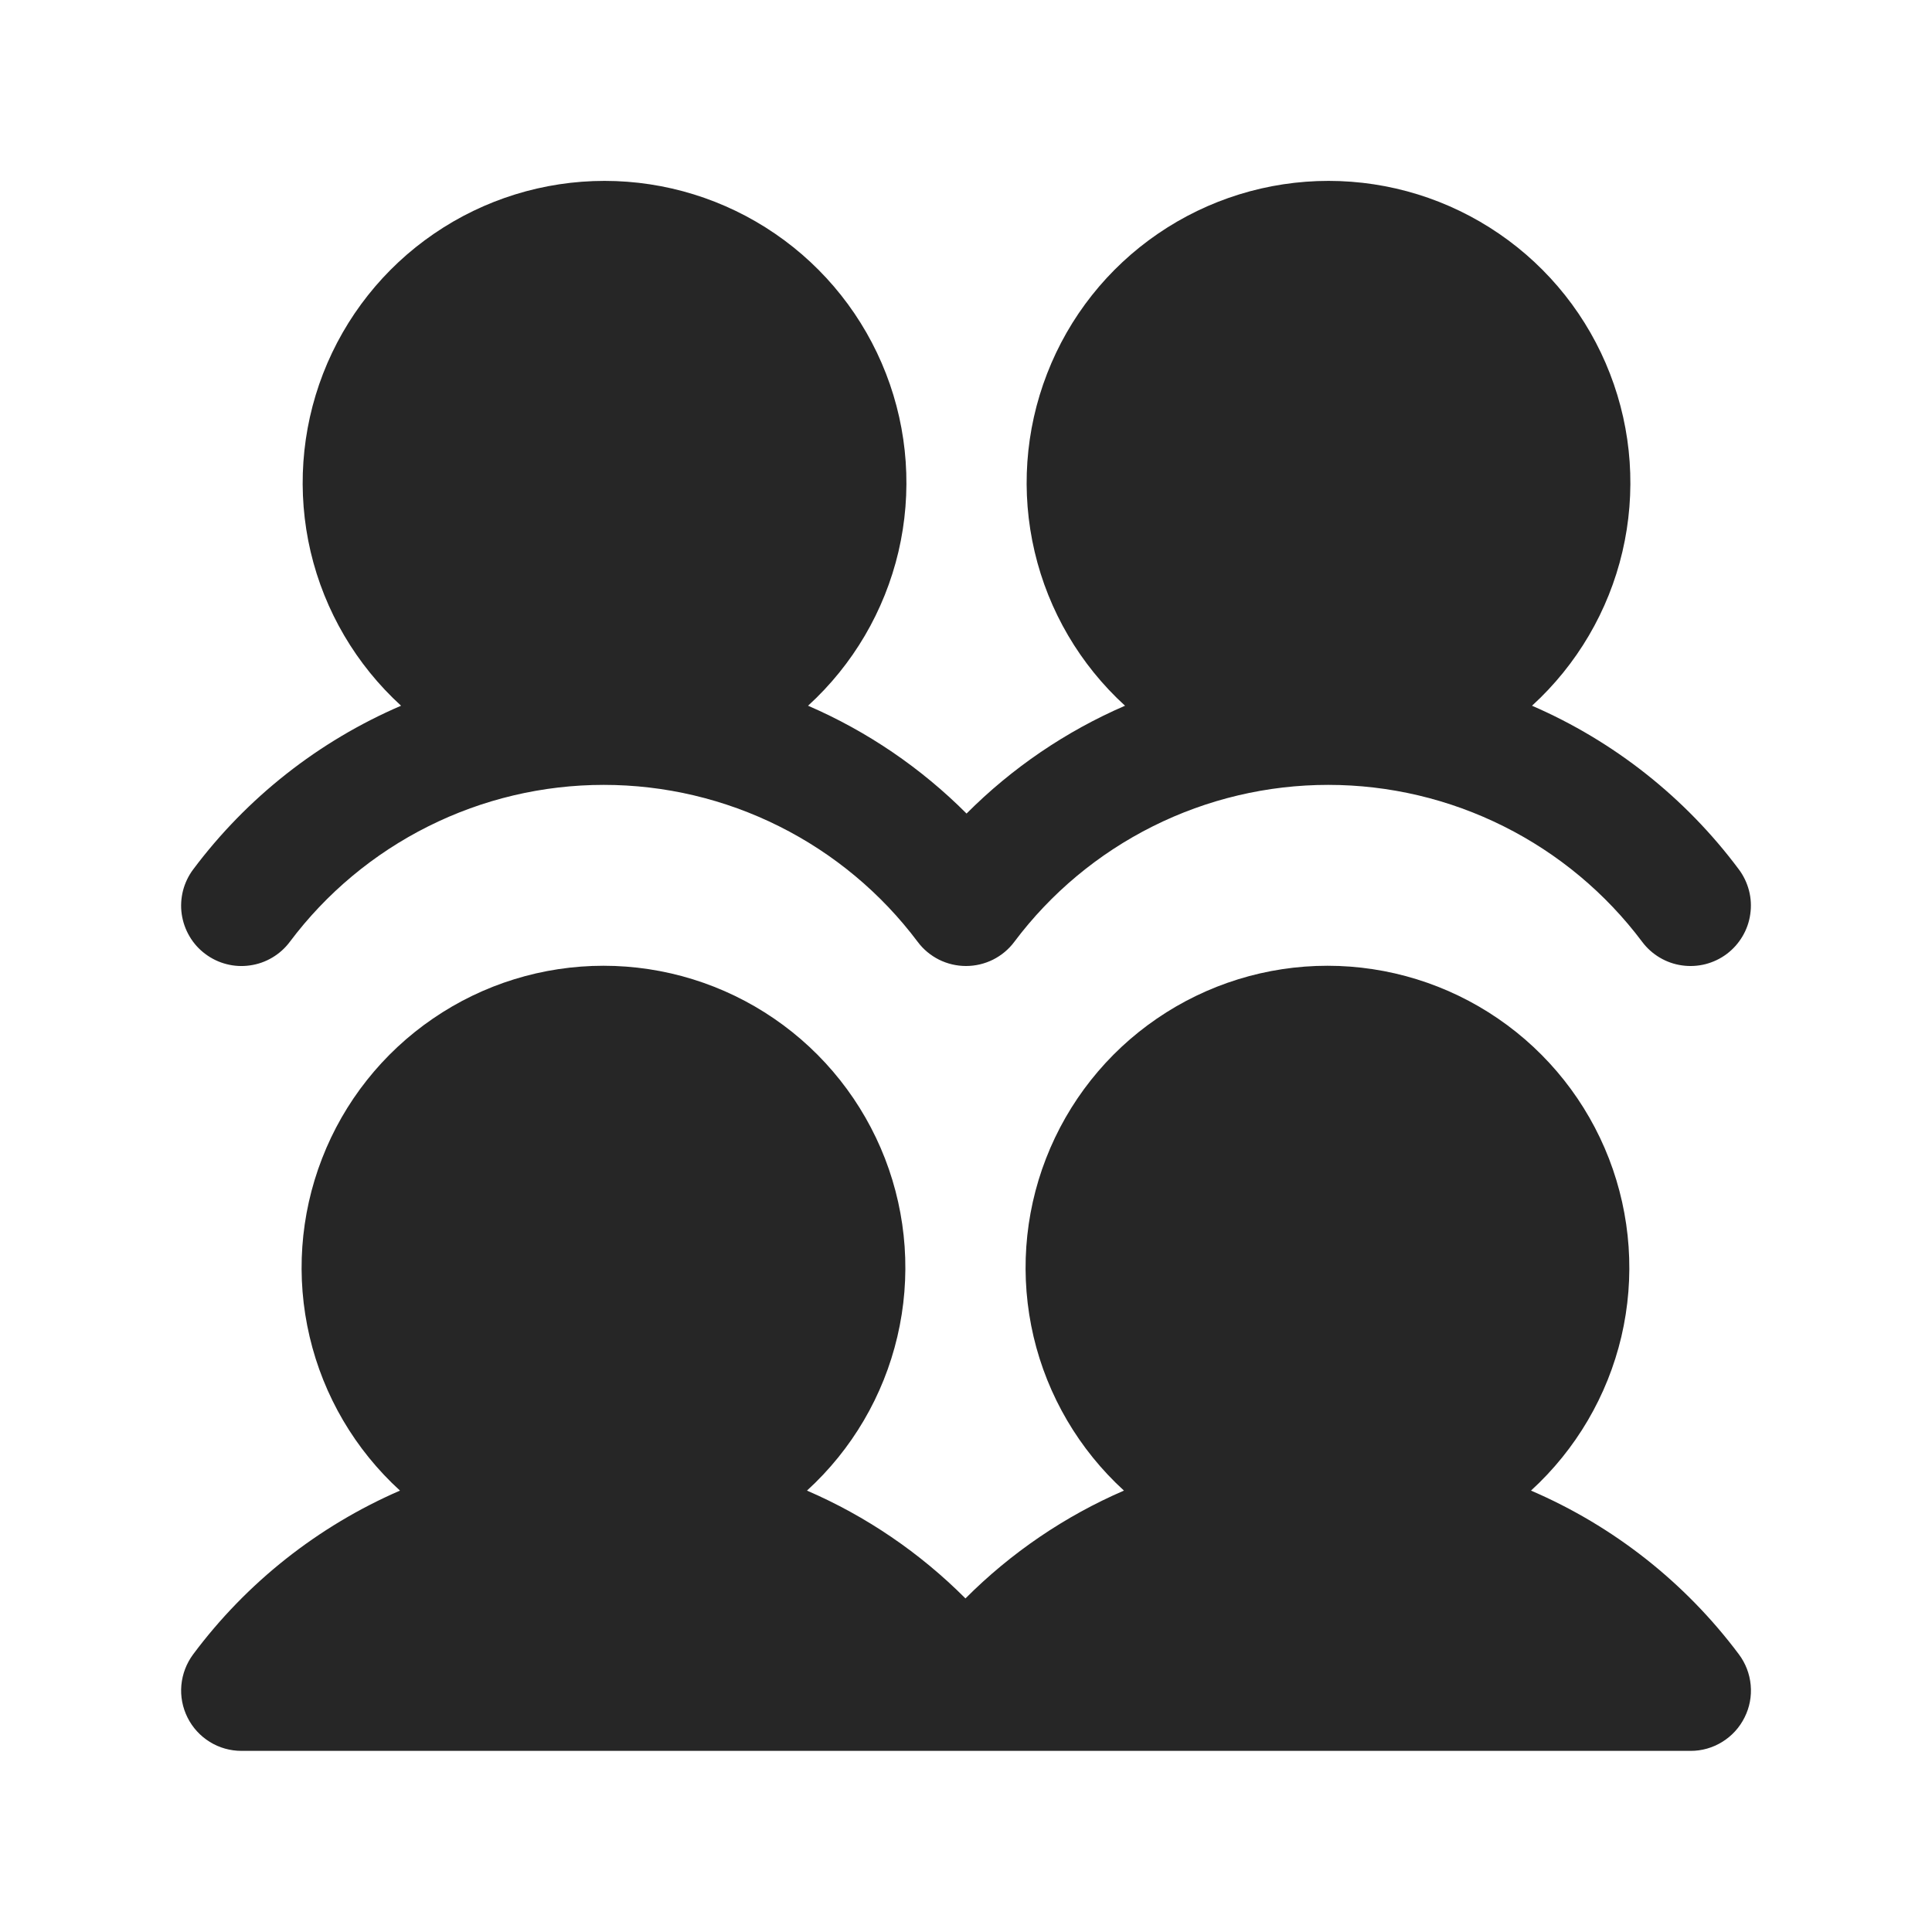 <svg width="32" height="32" viewBox="0 0 32 32" fill="none" xmlns="http://www.w3.org/2000/svg">
<path d="M28.8 27.399C28.912 27.548 28.98 27.724 28.997 27.91C29.014 28.095 28.979 28.281 28.895 28.447C28.812 28.614 28.685 28.753 28.526 28.851C28.368 28.949 28.186 29.001 28 29H4C3.814 29 3.632 28.949 3.474 28.851C3.316 28.753 3.189 28.614 3.106 28.448C3.023 28.282 2.987 28.096 3.004 27.911C3.021 27.726 3.089 27.549 3.2 27.4C4.085 26.213 5.266 25.279 6.625 24.689C5.88 24.009 5.358 23.12 5.128 22.139C4.897 21.157 4.969 20.129 5.334 19.189C5.698 18.248 6.339 17.44 7.171 16.871C8.002 16.301 8.987 15.996 9.996 15.996C11.004 15.996 11.989 16.301 12.821 16.871C13.653 17.44 14.293 18.248 14.658 19.189C15.022 20.129 15.094 21.157 14.863 22.139C14.633 23.12 14.111 24.009 13.366 24.689C14.347 25.113 15.237 25.719 15.991 26.475C16.745 25.719 17.636 25.113 18.616 24.689C17.872 24.009 17.35 23.12 17.119 22.139C16.889 21.157 16.96 20.129 17.325 19.189C17.69 18.248 18.33 17.44 19.162 16.871C19.994 16.301 20.979 15.996 21.987 15.996C22.995 15.996 23.98 16.301 24.812 16.871C25.644 17.44 26.284 18.248 26.649 19.189C27.013 20.129 27.085 21.157 26.855 22.139C26.624 23.12 26.102 24.009 25.358 24.689C26.723 25.275 27.91 26.21 28.8 27.399ZM3.4 15.8C3.505 15.879 3.625 15.937 3.752 15.969C3.879 16.002 4.011 16.009 4.141 15.99C4.271 15.972 4.396 15.928 4.509 15.861C4.622 15.794 4.721 15.706 4.8 15.6C5.405 14.793 6.191 14.138 7.093 13.687C7.996 13.235 8.991 13 10 13C11.009 13 12.004 13.235 12.907 13.687C13.809 14.138 14.595 14.793 15.2 15.6C15.293 15.725 15.414 15.825 15.553 15.895C15.692 15.964 15.845 16 16 16C16.155 16 16.308 15.964 16.447 15.895C16.586 15.825 16.707 15.725 16.8 15.6C17.405 14.793 18.191 14.138 19.093 13.687C19.996 13.235 20.991 13 22 13C23.009 13 24.004 13.235 24.907 13.687C25.809 14.138 26.595 14.793 27.2 15.6C27.279 15.706 27.378 15.794 27.491 15.861C27.604 15.928 27.729 15.972 27.859 15.99C27.989 16.009 28.122 16.001 28.249 15.969C28.376 15.936 28.496 15.879 28.601 15.8C28.706 15.721 28.794 15.622 28.861 15.509C28.928 15.396 28.972 15.271 28.99 15.141C29.009 15.011 29.002 14.878 28.969 14.751C28.936 14.624 28.879 14.504 28.8 14.399C27.915 13.212 26.734 12.278 25.375 11.689C26.12 11.009 26.642 10.12 26.872 9.139C27.102 8.157 27.031 7.129 26.666 6.189C26.302 5.248 25.661 4.44 24.829 3.871C23.997 3.301 23.013 2.996 22.004 2.996C20.996 2.996 20.011 3.301 19.179 3.871C18.347 4.44 17.707 5.248 17.343 6.189C16.978 7.129 16.906 8.157 17.137 9.139C17.367 10.12 17.889 11.009 18.634 11.689C17.654 12.113 16.763 12.719 16.009 13.475C15.255 12.719 14.364 12.113 13.384 11.689C14.129 11.009 14.65 10.12 14.881 9.139C15.111 8.157 15.04 7.129 14.675 6.189C14.31 5.248 13.67 4.44 12.838 3.871C12.006 3.301 11.021 2.996 10.013 2.996C9.005 2.996 8.02 3.301 7.188 3.871C6.356 4.44 5.716 5.248 5.351 6.189C4.987 7.129 4.915 8.157 5.145 9.139C5.376 10.12 5.898 11.009 6.643 11.689C5.277 12.276 4.09 13.211 3.2 14.4C3.121 14.505 3.064 14.625 3.031 14.752C2.999 14.88 2.991 15.012 3.01 15.142C3.029 15.272 3.073 15.397 3.14 15.51C3.206 15.623 3.295 15.722 3.4 15.8Z" fill="#262626"/>
</svg>
